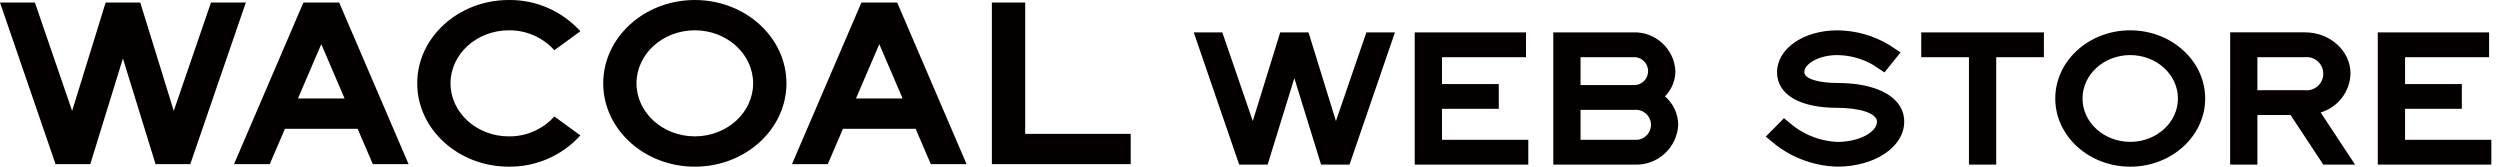 <?xml version="1.0" encoding="utf-8"?>
<!-- Generator: Adobe Illustrator 15.1.0, SVG Export Plug-In . SVG Version: 6.00 Build 0)  -->
<!DOCTYPE svg PUBLIC "-//W3C//DTD SVG 1.1//EN" "http://www.w3.org/Graphics/SVG/1.1/DTD/svg11.dtd">
<svg version="1.1" id="logo-store_1_" xmlns="http://www.w3.org/2000/svg" xmlns:xlink="http://www.w3.org/1999/xlink" x="0px"
	 y="0px" width="360px" height="24px" viewBox="0 0 360 24" enable-background="new 0 0 360 24" xml:space="preserve">
<path id="logo-store" fill="#040000" d="M276.66,8.233h6.869v15.468h3.925V8.233h6.868v-3.57H276.66V8.233z M239.76,13.88
	c0.951-0.974,1.489-2.278,1.5-3.639c-0.164-3.229-2.902-5.72-6.133-5.578h-11.454v19.038h11.693c3.317,0.147,6.132-2.411,6.3-5.728
	c-0.018-1.576-0.712-3.067-1.908-4.095L239.76,13.88L239.76,13.88z M227.6,8.233h7.523c1.109-0.105,2.094,0.708,2.197,1.818
	c0.104,1.109-0.707,2.093-1.816,2.198c-0.127,0.012-0.254,0.012-0.381,0H227.6V8.233z M235.368,20.133H227.6v-4.315h7.77
	c1.191-0.112,2.249,0.761,2.363,1.951c0.113,1.191-0.76,2.25-1.95,2.363C235.645,20.146,235.505,20.146,235.368,20.133
	L235.368,20.133z M147.629,0.366h-4.8v23.27h19.991v-4.361h-15.191V0.366z M100.056,0.001c-7.274,0-13.192,5.382-13.192,12
	s5.918,12,13.192,12s13.193-5.382,13.193-12S107.331,0.001,100.056,0.001z M100.056,19.634c-4.629,0-8.4-3.425-8.4-7.634
	s3.766-7.636,8.4-7.636c4.634,0,8.395,3.425,8.395,7.636s-3.766,7.636-8.395,7.636V19.634z M73.272,4.364
	c2.495-0.029,4.882,1.015,6.555,2.866l3.743-2.729c-2.628-2.909-6.38-4.547-10.3-4.5c-7.27,0-13.19,5.383-13.19,12
	s5.92,12,13.192,12c3.92,0.047,7.671-1.592,10.3-4.5l-3.743-2.73c-1.673,1.854-4.06,2.896-6.555,2.869c-4.629,0-8.4-3.426-8.4-7.635
	s3.769-7.639,8.398-7.639V4.364z M306.752,4.364c-5.952,0-10.794,4.4-10.794,9.817c0,5.415,4.842,9.82,10.794,9.82
	s10.794-4.4,10.794-9.816c0-5.416-4.846-9.817-10.794-9.817V4.364z M306.752,20.426c-3.788,0-6.869-2.8-6.869-6.245
	c0-3.447,3.081-6.249,6.869-6.249s6.869,2.8,6.869,6.249c0,3.447-3.081,6.247-6.869,6.247V20.426z M207.646,15.668h8.177v-3.567
	h-8.177V8.233h12.1v-3.57h-16.025v19.038h16.354v-3.57h-12.429V15.668L207.646,15.668z M346.329,20.13v-4.461h8.177v-3.568h-8.177
	V8.233h12.1v-3.57H342.4v19.038h16.354v-3.57L346.329,20.13L346.329,20.13z M264.559,11.948c-2.285,0-4.742-0.488-4.742-1.56
	c0-1.159,2.027-2.456,4.742-2.456c1.834,0.019,3.633,0.515,5.217,1.441l1.582,1.054l2.322-2.877l-1.58-1.049
	c-2.272-1.381-4.879-2.117-7.539-2.13c-4.858,0-8.666,2.644-8.666,6.024c0,3.213,3.239,5.131,8.666,5.131
	c2.758,0,5.726,0.627,5.726,2.008c0,1.38-2.353,2.9-5.726,2.9c-2.248-0.1-4.414-0.875-6.215-2.226l-1.455-1.188l-2.623,2.655
	l1.459,1.193c2.543,1.942,5.633,3.038,8.832,3.13c5.41,0,9.648-2.84,9.648-6.471C274.207,14.087,270.51,11.948,264.559,11.948
	L264.559,11.948L264.559,11.948z M17.7,8.422l4.7,15.214h5l8-23.27h-5.018l-5.361,15.6L20.2,0.366h-4.988l-4.825,15.6l-5.361-15.6H0
	l8,23.27h5L17.7,8.422z M321.14,12.993v10.708h3.927v-7.14h4.774l4.71,7.14h4.577l-4.952-7.507c2.487-0.738,4.222-2.988,4.3-5.583
	c0-3.284-2.935-5.951-6.541-5.951h-10.791v8.33L321.14,12.993z M325.065,8.233h6.867c1.314-0.126,2.483,0.836,2.609,2.151
	c0.127,1.314-0.836,2.482-2.15,2.609c-0.151,0.015-0.307,0.015-0.459,0h-6.867V8.233z M38.845,23.636l2.186-5.09H51.5l2.186,5.09
	h5.15l-9.995-23.27h-5.15l-9.994,23.27h5.15H38.845z M46.264,6.359l3.359,7.824h-6.718L46.264,6.359z M119.2,23.636l2.186-5.09
	h10.466l2.186,5.09h5.15l-9.994-23.27h-5.15l-10,23.27H119.2z M126.619,6.359l3.359,7.824h-6.718L126.619,6.359z M182.537,23.701
	l3.85-12.446l3.848,12.446h4.096l6.542-19.039h-4.113l-4.386,12.767l-3.948-12.767h-4.075L180.4,17.431l-4.387-12.768H171.9
	l6.542,19.038H182.537z"/>
</svg>